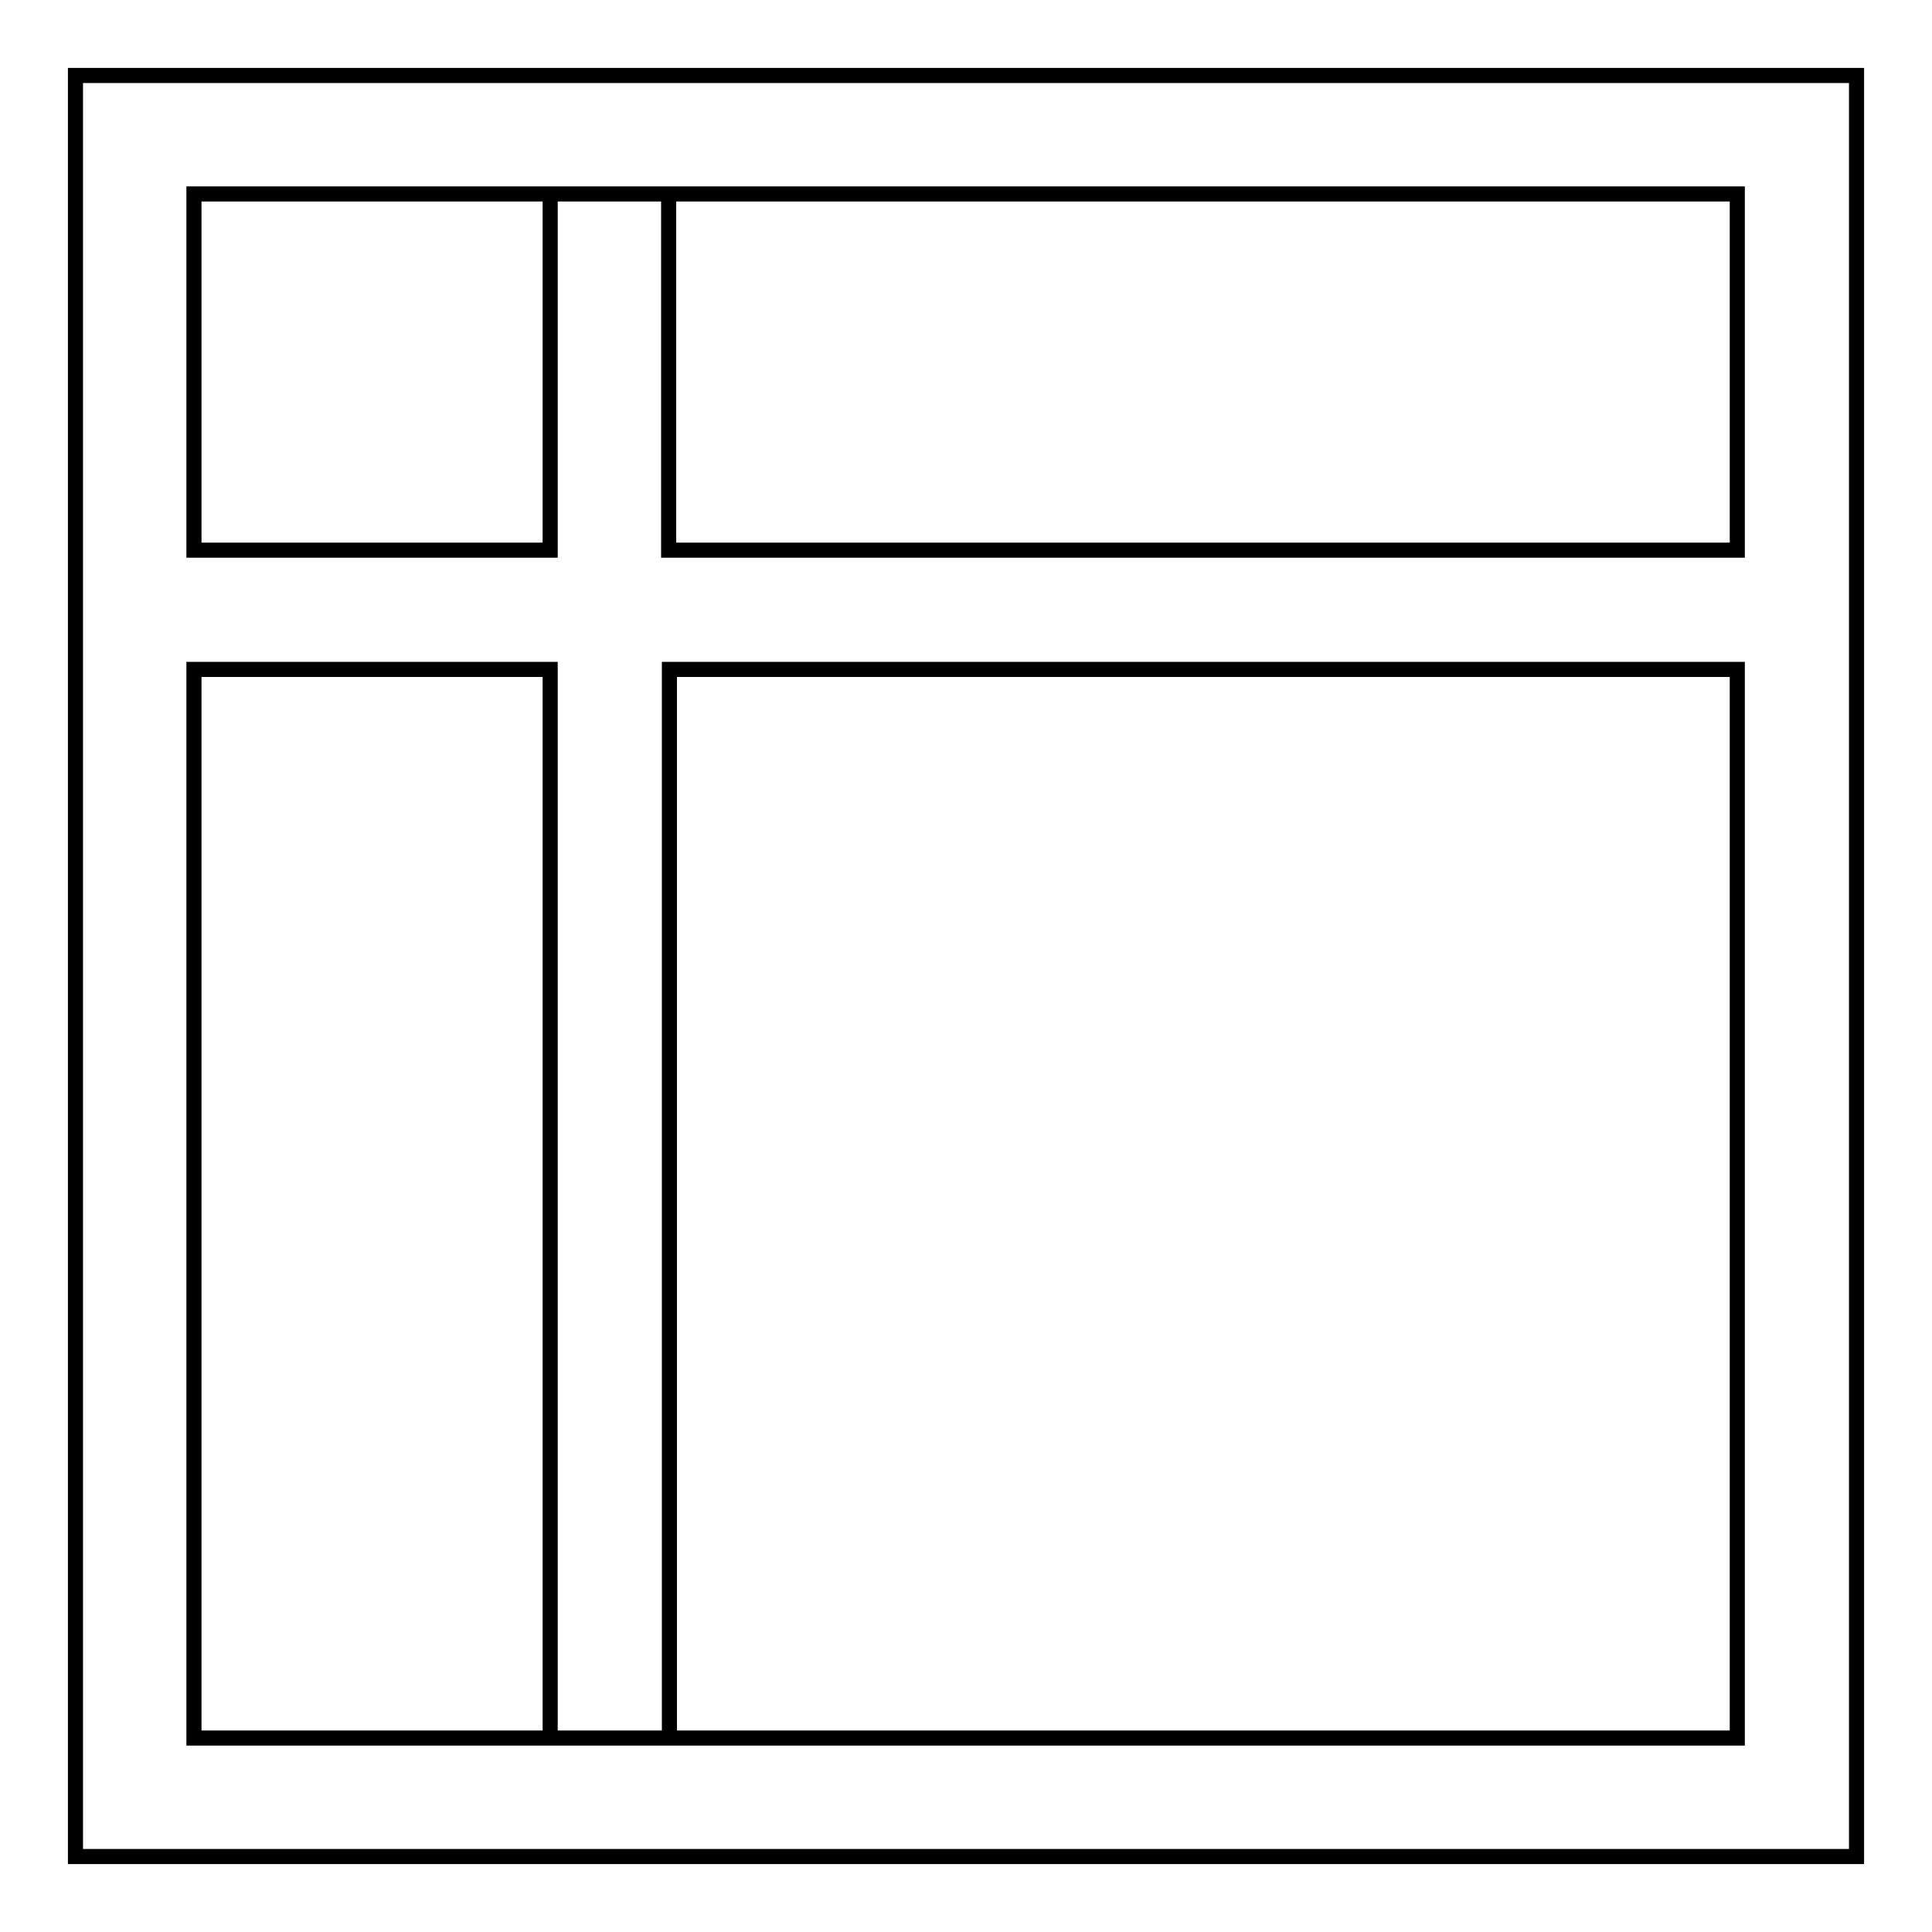 <?xml version="1.0" encoding="utf-8"?>
<!-- Svg Vector Icons : http://www.onlinewebfonts.com/icon -->
<!DOCTYPE svg PUBLIC "-//W3C//DTD SVG 1.1//EN" "http://www.w3.org/Graphics/SVG/1.1/DTD/svg11.dtd">
<svg version="1.1" xmlns="http://www.w3.org/2000/svg" xmlns:xlink="http://www.w3.org/1999/xlink" x="0px" y="0px" viewBox="0 0 256 256" enable-background="new 0 0 256 256" xml:space="preserve">
<g> <path stroke-width="2" fill-opacity="0" stroke="#000000"  d="M72.9,72.9V25.7h15.7v47.2h141.6V25.7H25.7v47.2H72.9z M72.9,88.7H25.7v141.6h204.5V88.7H88.7v141.6H72.9 V88.7z M10,10h236v236H10V10z"/></g>
</svg>